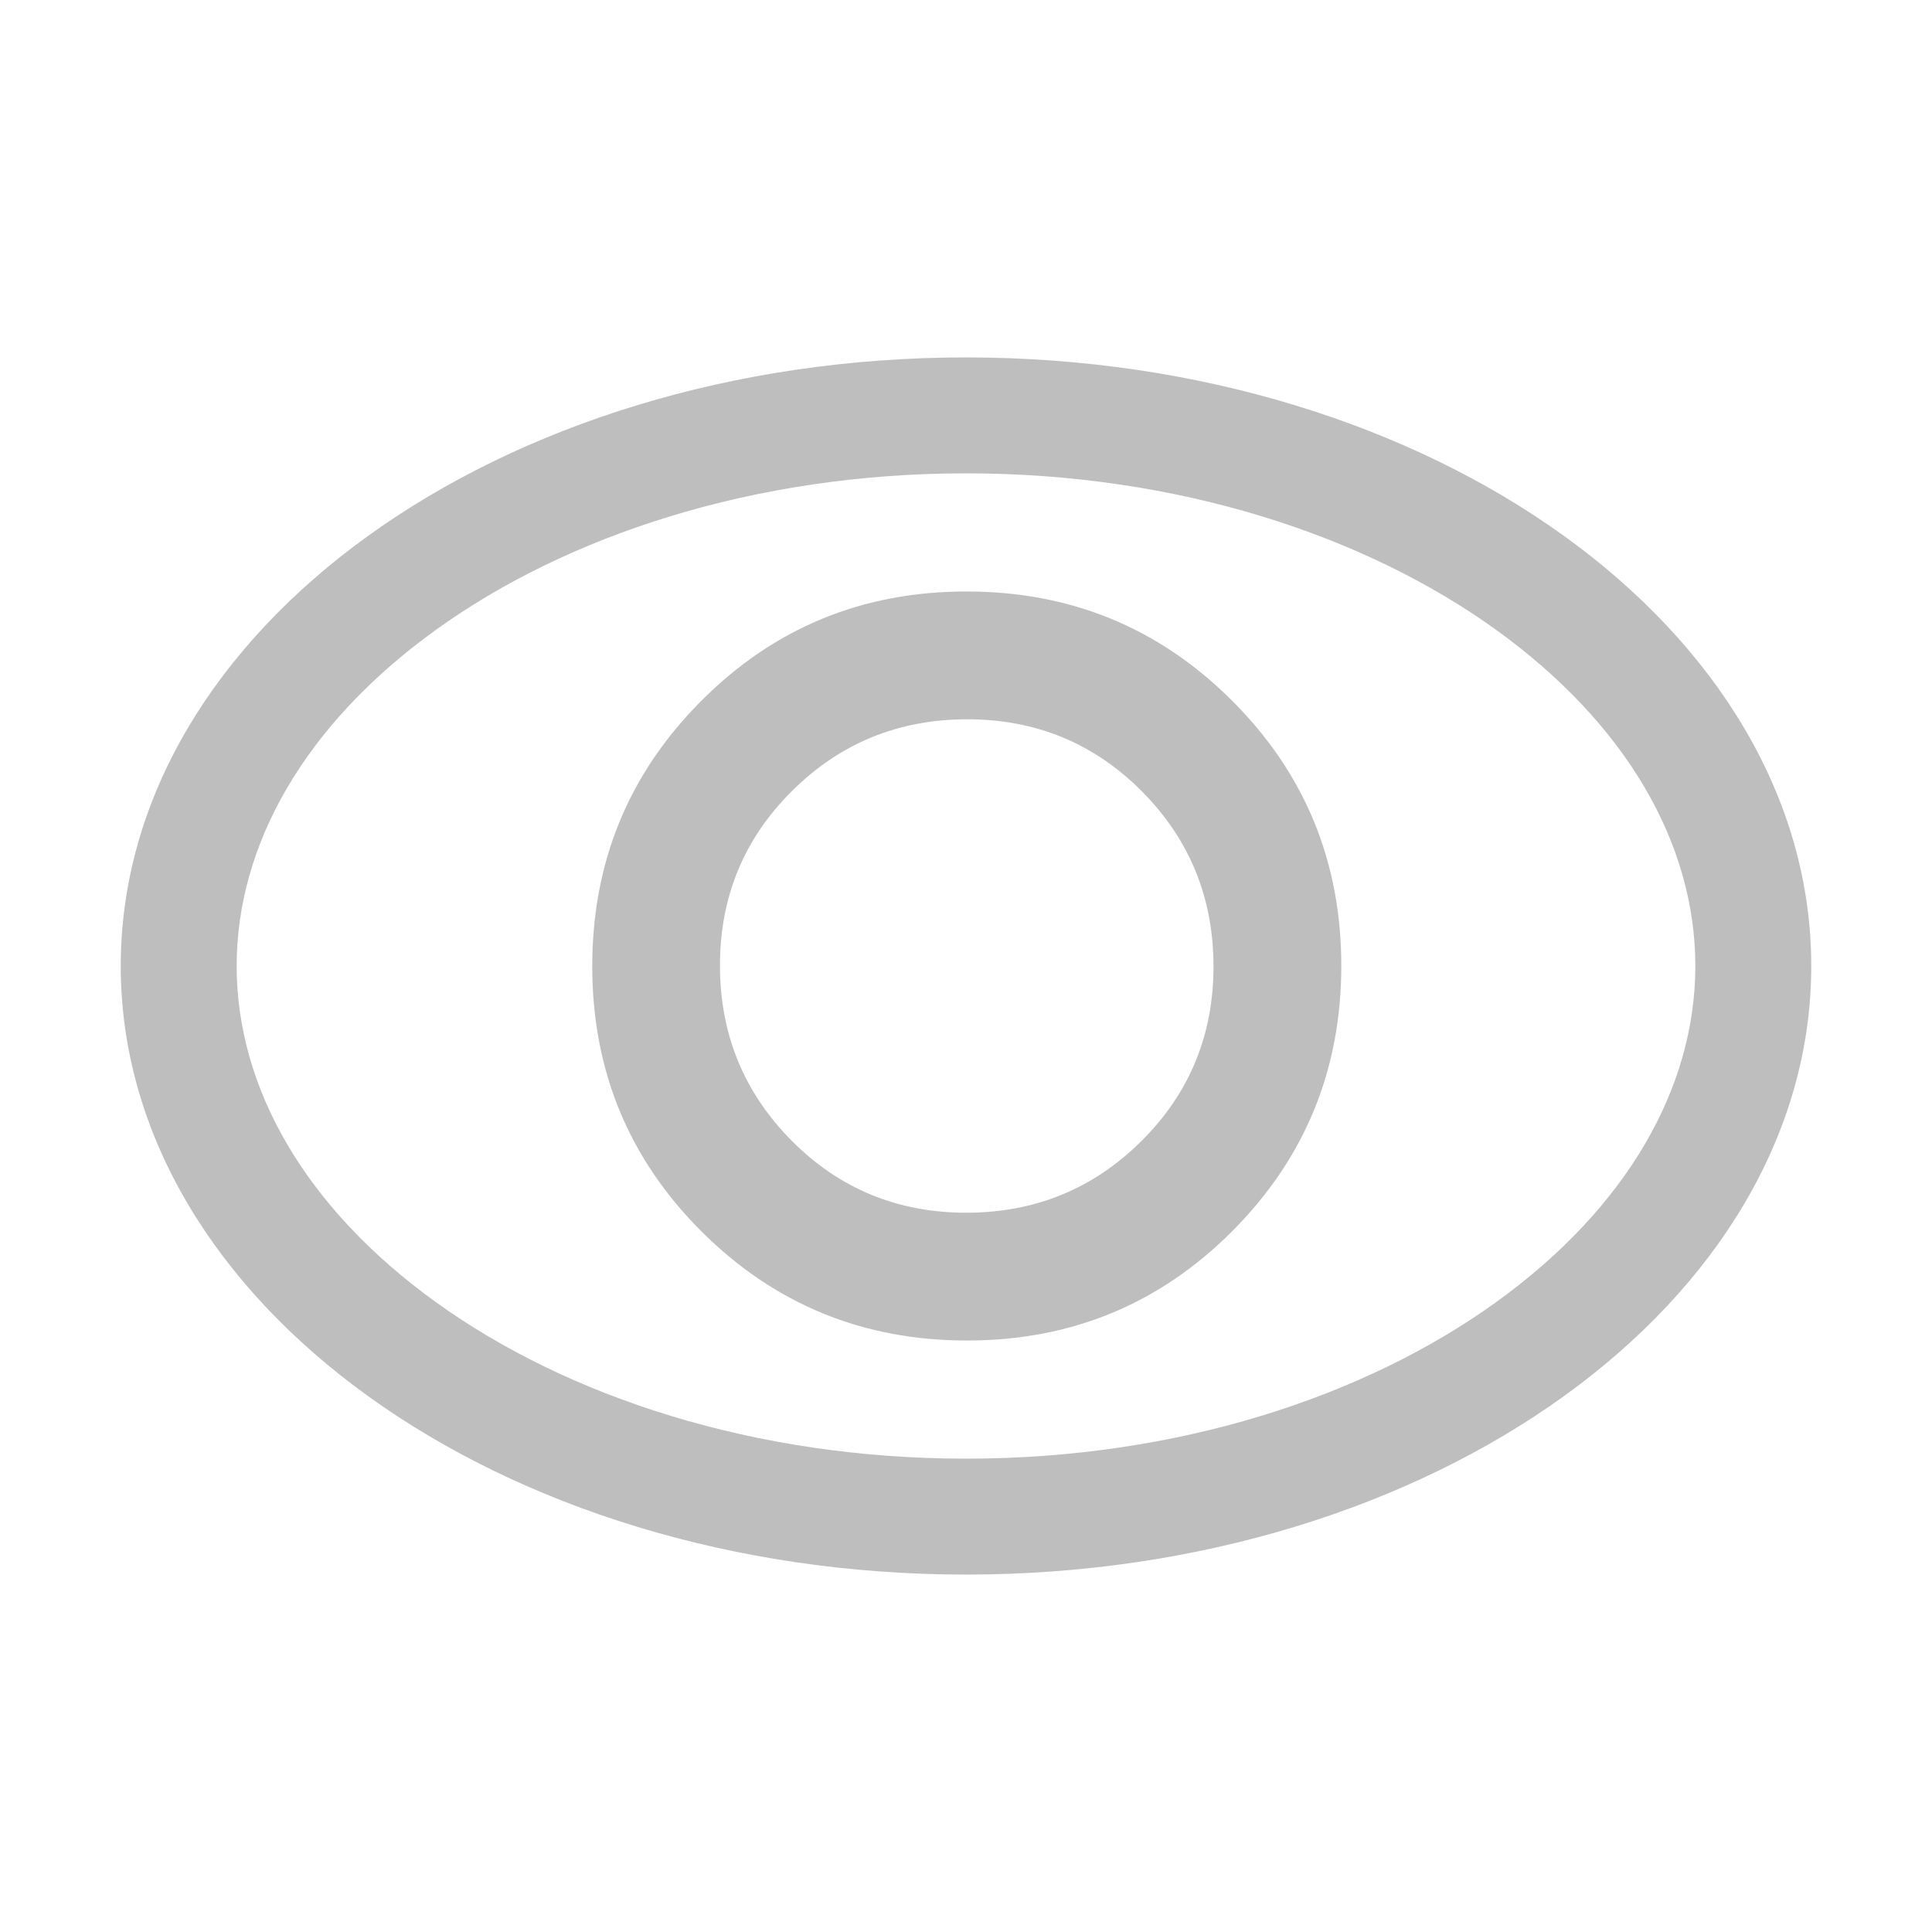 <svg width="20" height="20" viewBox="0 0 20 20" fill="none" xmlns="http://www.w3.org/2000/svg">
<path fill-rule="evenodd" clip-rule="evenodd" d="M17.55 10C17.55 11.256 16.845 12.502 15.486 13.481C14.129 14.458 12.193 15.1 10 15.1C7.807 15.1 5.871 14.458 4.514 13.481C3.155 12.502 2.45 11.256 2.45 10C2.45 8.744 3.155 7.498 4.514 6.519C5.871 5.542 7.807 4.9 10 4.9C12.193 4.9 14.129 5.542 15.486 6.519C16.845 7.498 17.55 8.744 17.55 10ZM18.75 10C18.75 13.479 14.832 16.3 10 16.3C5.168 16.3 1.25 13.479 1.25 10C1.25 6.521 5.168 3.7 10 3.7C14.832 3.7 18.75 6.521 18.75 10ZM12.756 12.745C12.003 13.5 11.088 13.877 10.01 13.877C8.933 13.877 8.017 13.501 7.262 12.748C6.508 11.995 6.131 11.08 6.131 10.003C6.131 8.925 6.507 8.009 7.26 7.255C8.012 6.5 8.927 6.123 10.005 6.123C11.083 6.123 11.999 6.499 12.753 7.252C13.507 8.004 13.885 8.92 13.885 9.997C13.885 11.075 13.508 11.991 12.756 12.745ZM8.195 11.808C8.689 12.305 9.291 12.554 10.002 12.554C10.713 12.554 11.318 12.307 11.815 11.813C12.313 11.319 12.562 10.716 12.562 10.005C12.562 9.294 12.315 8.69 11.821 8.192C11.327 7.695 10.724 7.446 10.013 7.446C9.302 7.446 8.698 7.693 8.2 8.187C7.702 8.681 7.453 9.284 7.453 9.995C7.453 10.706 7.701 11.31 8.195 11.808Z" fill="#BEBEBE"/>
</svg>
